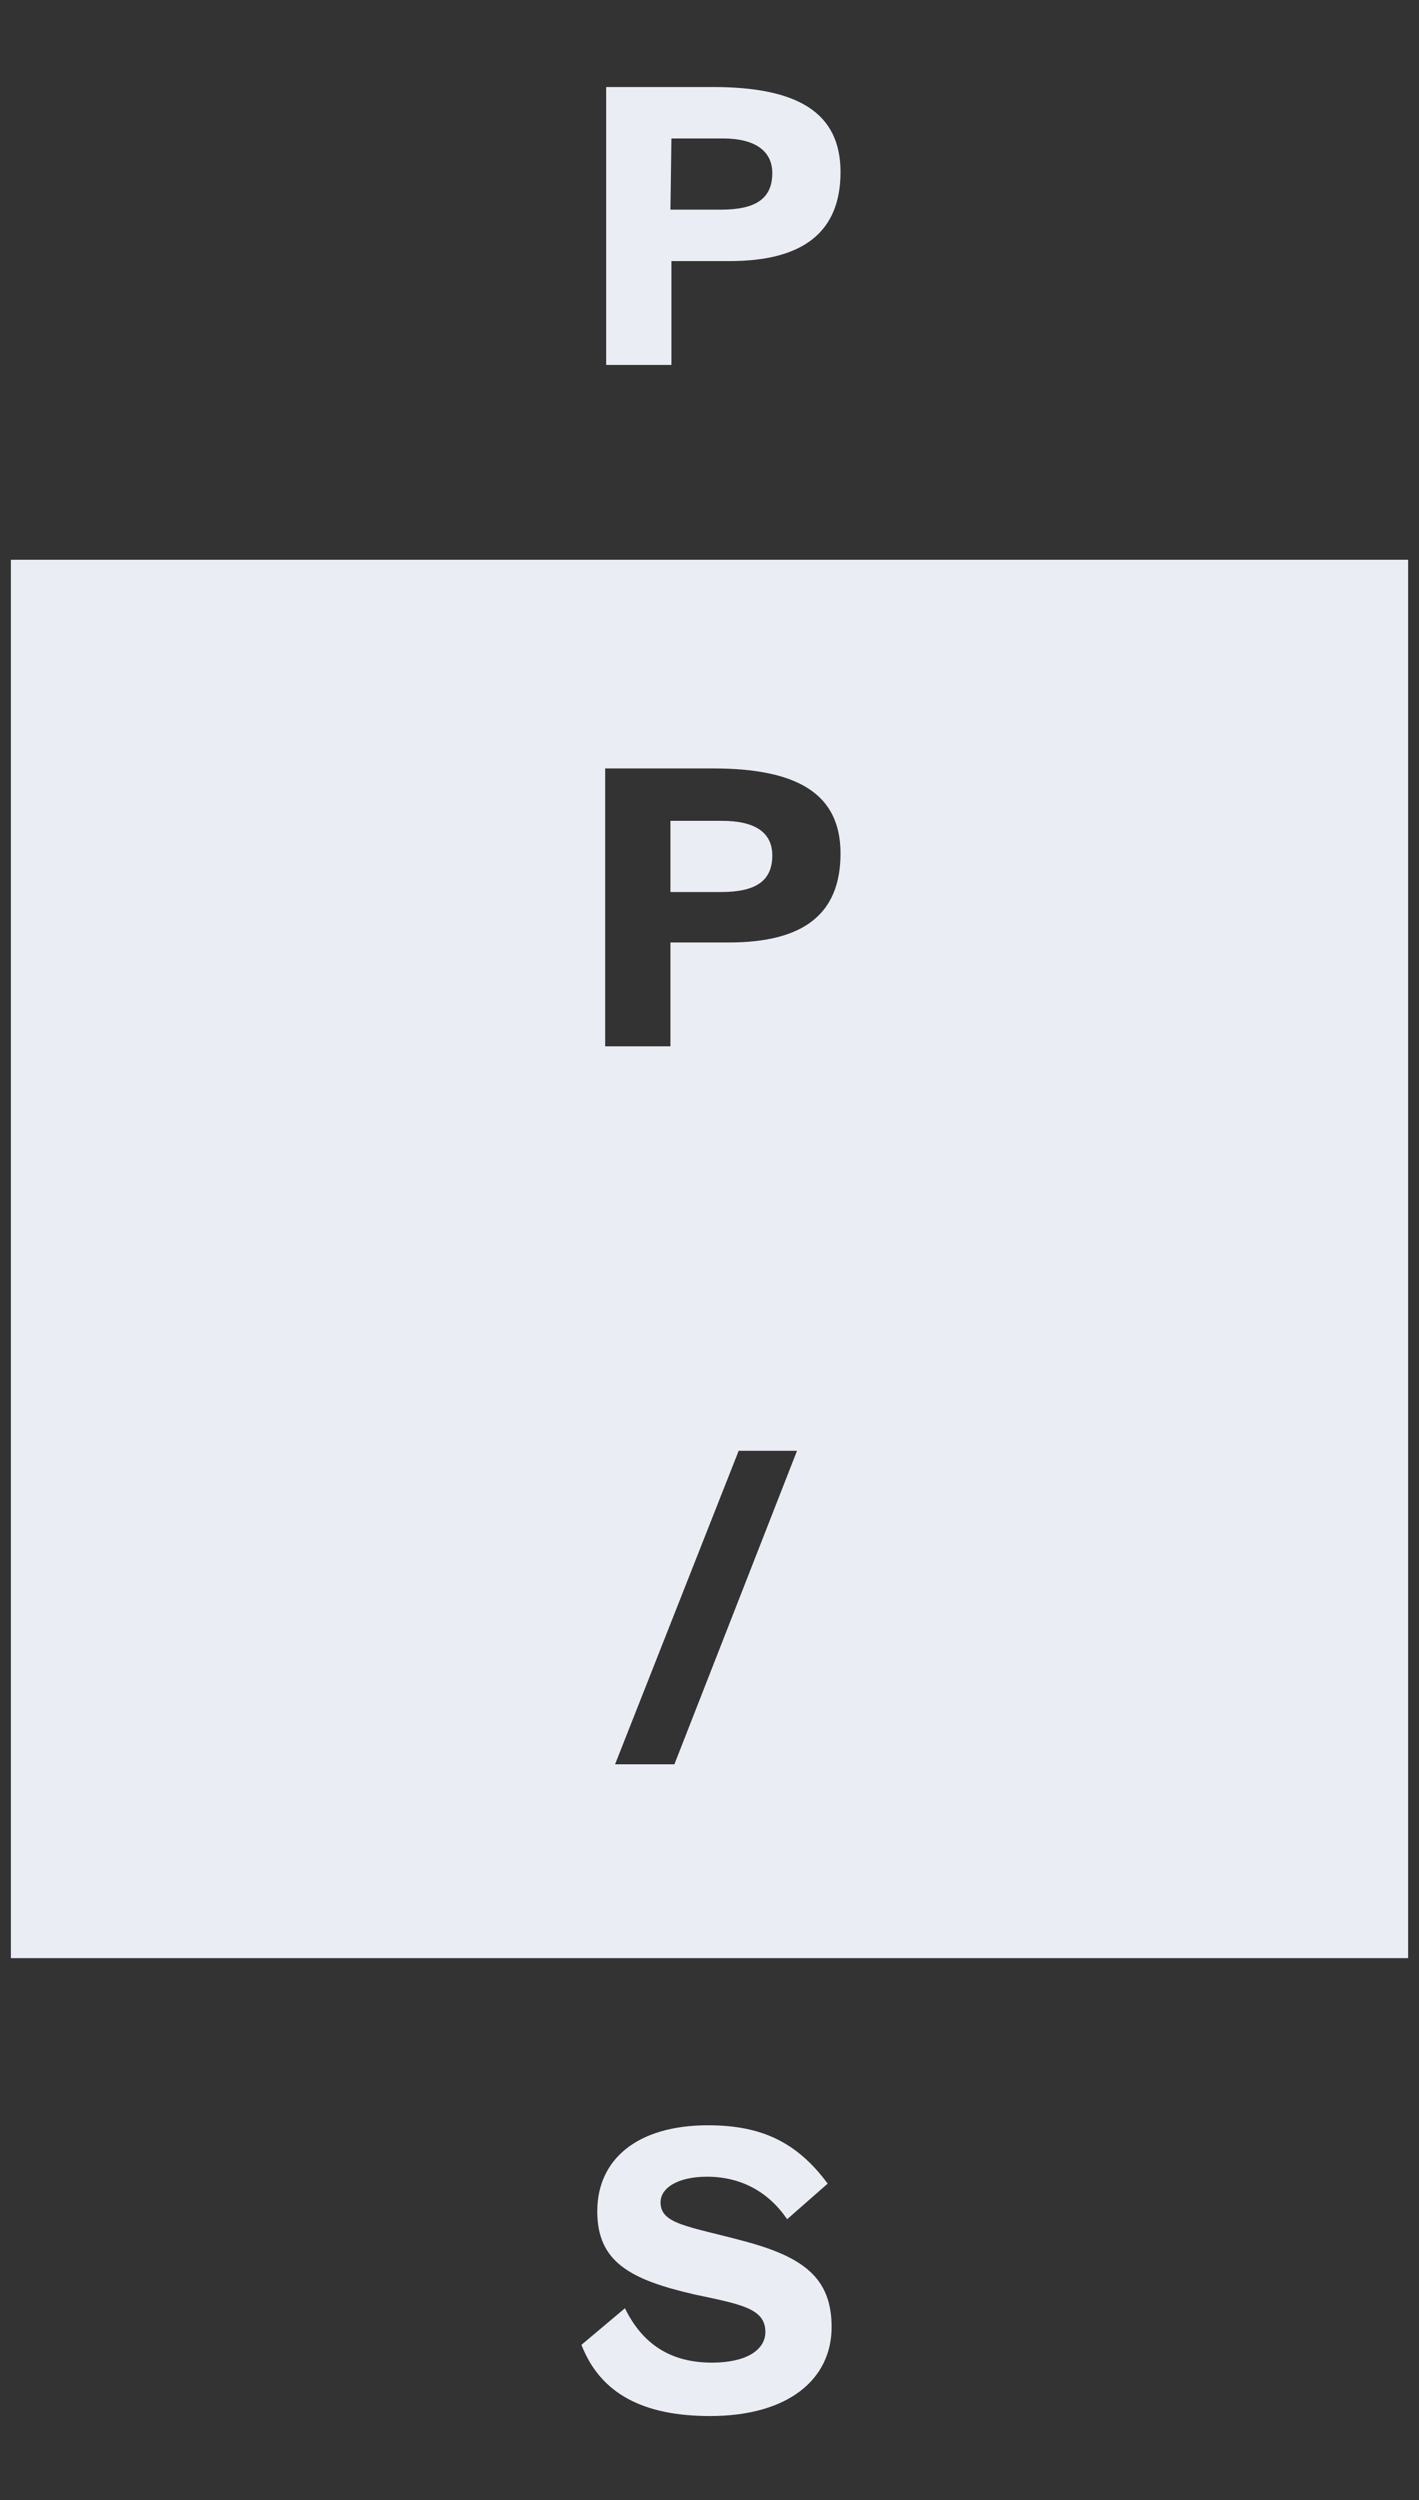 <?xml version="1.0" encoding="utf-8"?>
<!-- Generator: Adobe Illustrator 28.0.0, SVG Export Plug-In . SVG Version: 6.00 Build 0)  -->
<svg version="1.1" id="Layer_1" xmlns="http://www.w3.org/2000/svg" xmlns:xlink="http://www.w3.org/1999/xlink" x="0px" y="0px"
	 viewBox="0 0 143.5 252.8" style="enable-background:new 0 0 143.5 252.8;" xml:space="preserve">
<rect x="0" y="0" width="143.5" height="252.8" fill="#333333" stroke="none"/>
<style type="text/css">
	.st0{fill:#EAEDF4;}
</style>
<g>
	<path class="st0" d="M72.1,8.8c8.6,0,12.9,2.6,12.9,8.6s-3.7,9-11.2,9h-5.9v10.5h-6.6V8.8H72.1z M67.8,21.2h5.1
		c3.5,0,5.2-1.1,5.2-3.7c0-2.2-1.7-3.5-5-3.5h-5.2L67.8,21.2L67.8,21.2z M73,83h-5.2v7.2h5.1c3.5,0,5.2-1.1,5.2-3.7
		C78.1,84.2,76.4,83,73,83 M142.4,56.6H1.1V198h141.3L142.4,56.6L142.4,56.6z M68.2,178.4h-6l12.5-31.7h5.9L68.2,178.4z M73.7,95.3
		h-5.9v10.5h-6.6V77.7h10.9c8.6,0,12.9,2.6,12.9,8.6C85,92.4,81.3,95.3,73.7,95.3 M79.6,224.4c-1.9-2.8-4.7-4.3-8.1-4.3
		c-2.9,0-4.7,1.1-4.7,2.6c0,2.2,2.8,2.4,8.4,3.9c6,1.6,8.9,3.7,8.9,8.7c0,5.3-4.4,9-12.3,9c-6.8,0-11.1-2.3-13-7.2l4.4-3.7
		c1.8,3.7,4.7,5.5,8.8,5.5c3.5,0,5.4-1.3,5.4-3.1c0-2.4-2.5-2.8-7.2-3.8c-6.5-1.5-9.8-3.3-9.8-8.4c0-5.3,4.1-8.7,11.2-8.7
		c5.4,0,9,1.7,12.1,5.9L79.6,224.4z"/>
</g>
</svg>
